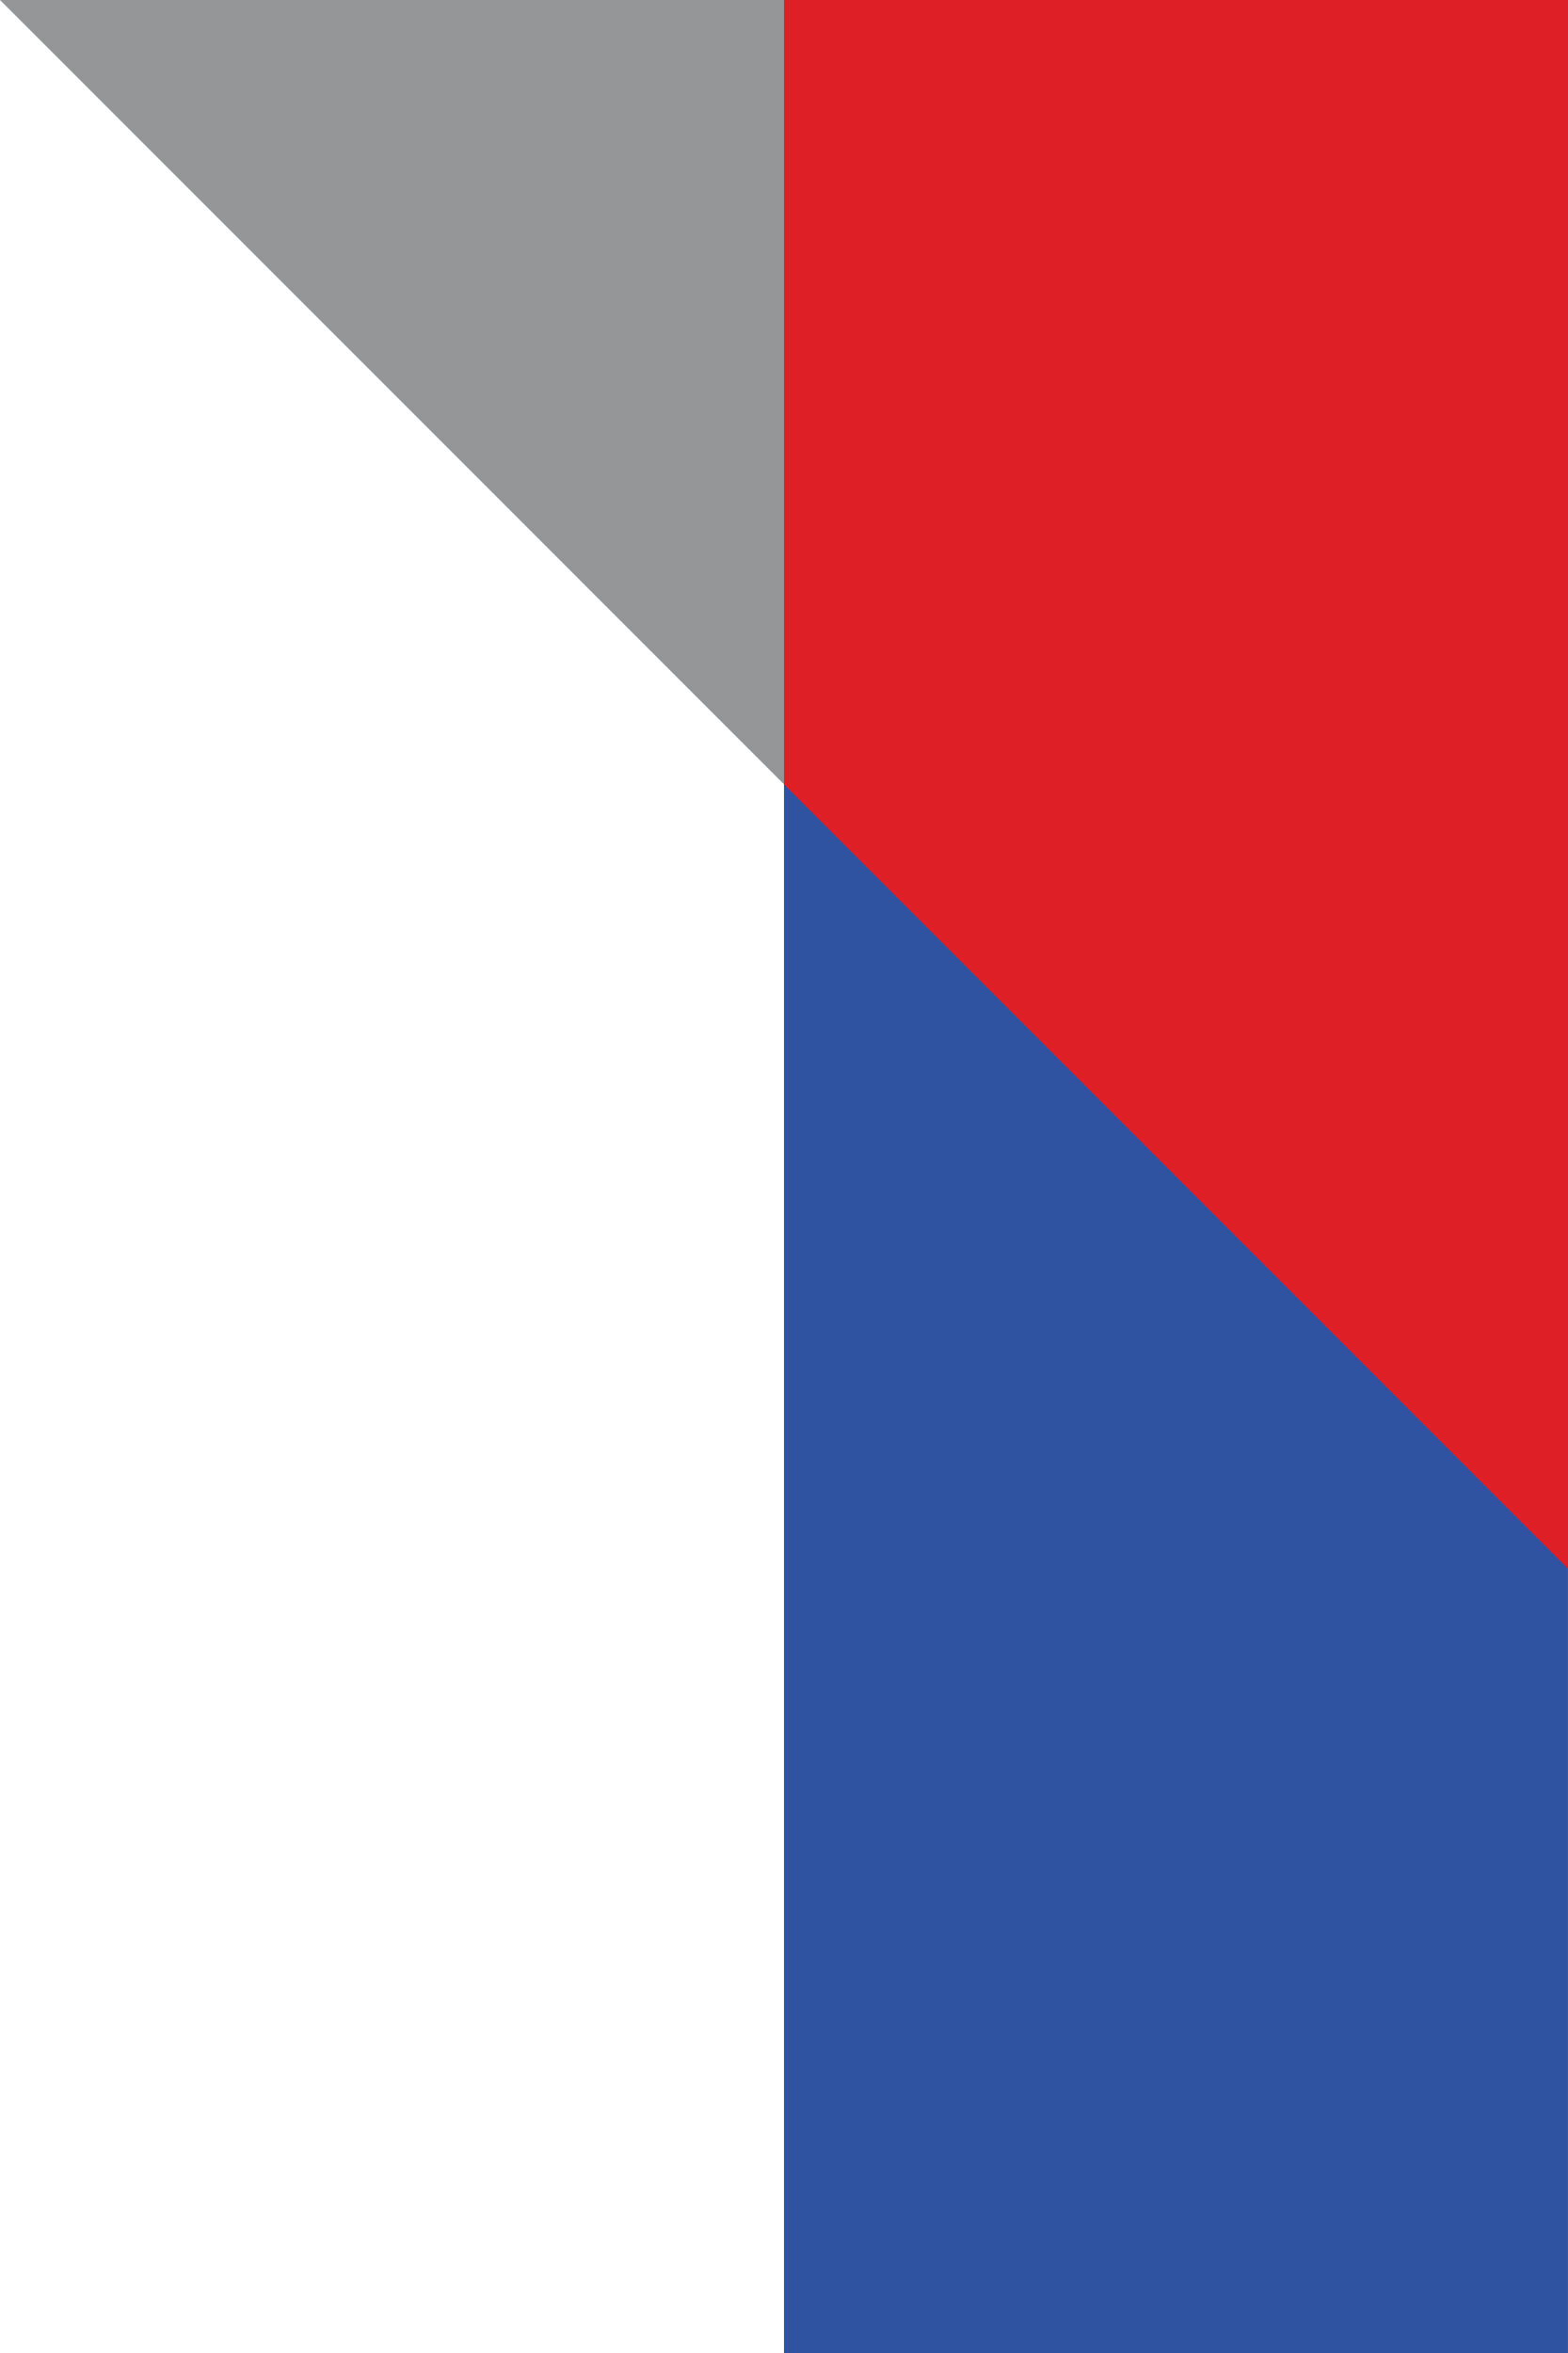 <svg id="Group_64" data-name="Group 64" xmlns="http://www.w3.org/2000/svg" width="39.943" height="59.914" viewBox="0 0 39.943 59.914">
  <path id="Path_300" data-name="Path 300" d="M412.313,4696.767H392.342v-59.914h19.971v59.914" transform="translate(-372.371 -4636.853)" fill="#2f53a1"/>
  <path id="Path_301" data-name="Path 301" d="M405.618,4636.853H365.675l19.971,19.971v-19.971h19.971v0" transform="translate(-365.675 -4636.853)" fill="#949698"/>
  <path id="Path_302" data-name="Path 302" d="M412.313,4636.853H392.342v19.971l19.971,19.971v-39.942" transform="translate(-372.371 -4636.853)" fill="#df1f26"/>
</svg>
